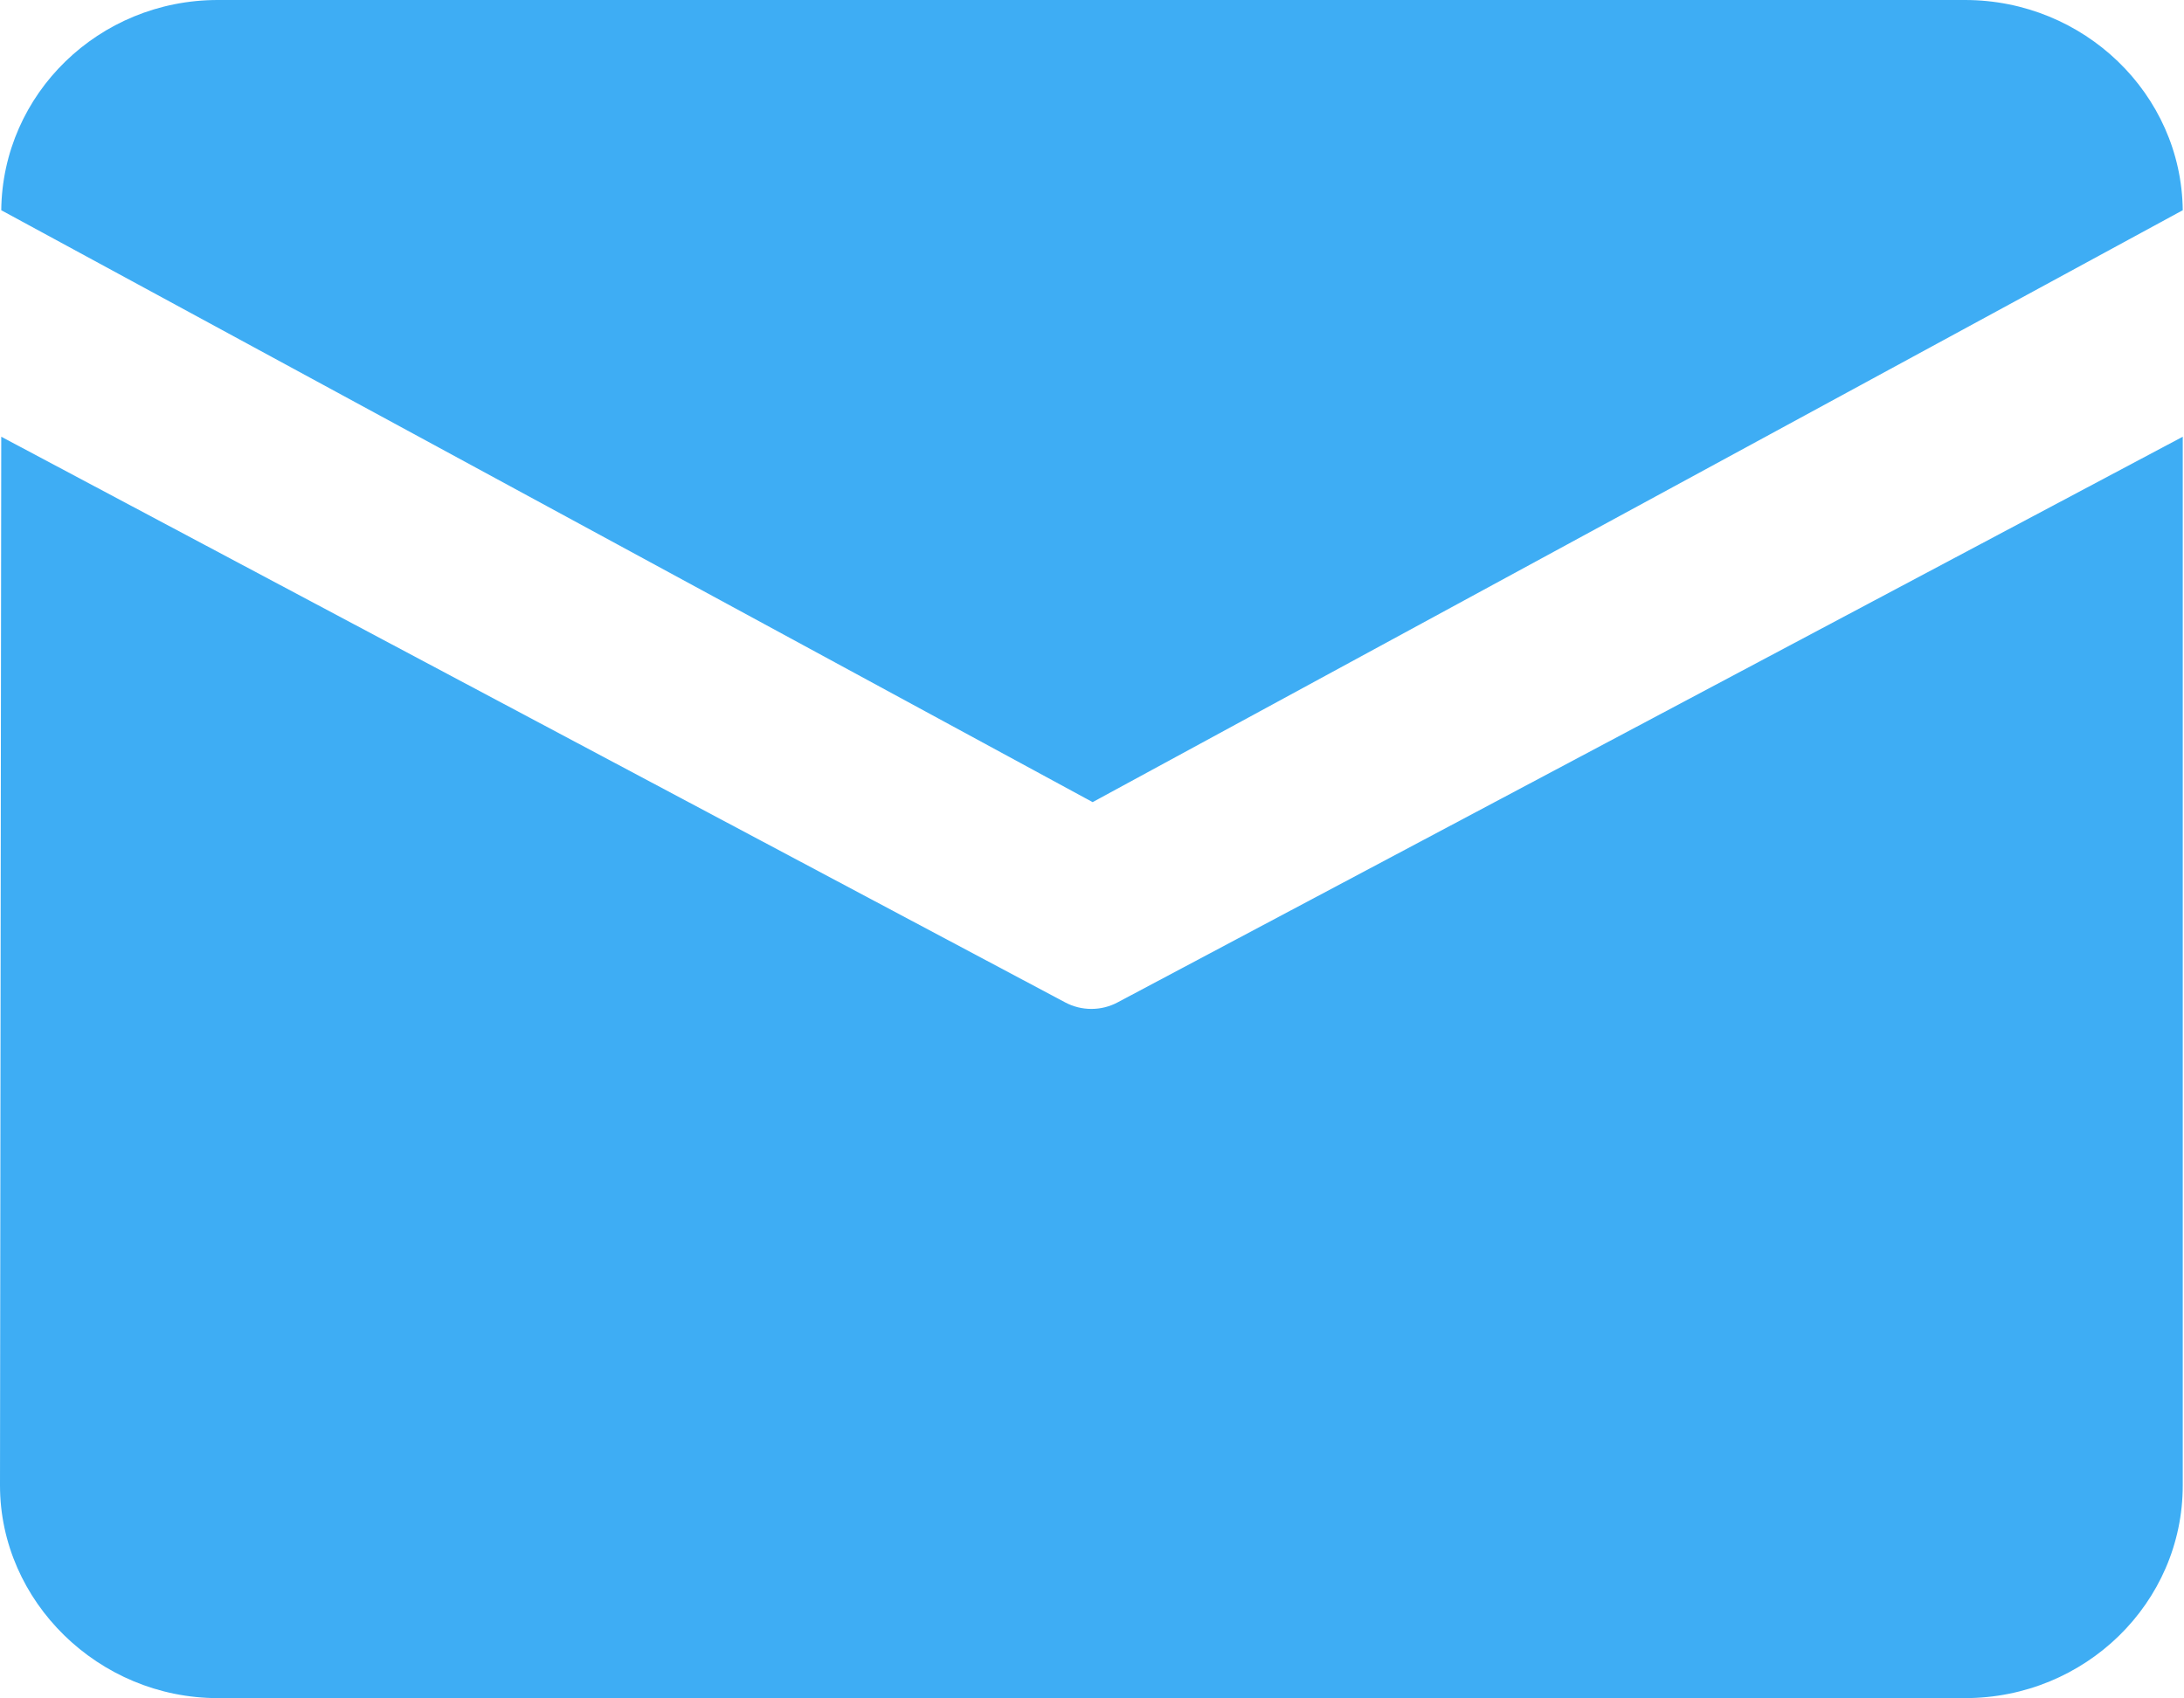 <?xml version="1.0" encoding="utf-8"?>
<!-- Generator: Adobe Illustrator 23.0.0, SVG Export Plug-In . SVG Version: 6.00 Build 0)  -->
<svg version="1.1" id="图层_1" xmlns="http://www.w3.org/2000/svg" xmlns:xlink="http://www.w3.org/1999/xlink" x="0px" y="0px"
	 viewBox="0 0 174.5 135.7" style="enable-background:new 0 0 174.5 135.7;" xml:space="preserve">
<style type="text/css">
	.st0{fill:#3eadf4;}
</style>
<path class="st0" d="M17.4,0h139.6c9.5,0,17.3,7.5,17.4,16.8L87.3,64.1L0.1,16.8C0.2,7.5,7.9,0,17.4,0L17.4,0z M0.1,34.9L0,118.7
	c0,9.3,7.9,17,17.4,17h139.6c9.6,0,17.4-7.6,17.4-17l0-83.8L89.3,80.1c-1.3,0.7-2.9,0.7-4.2,0L0.1,34.9L0.1,34.9z"/>
</svg>
